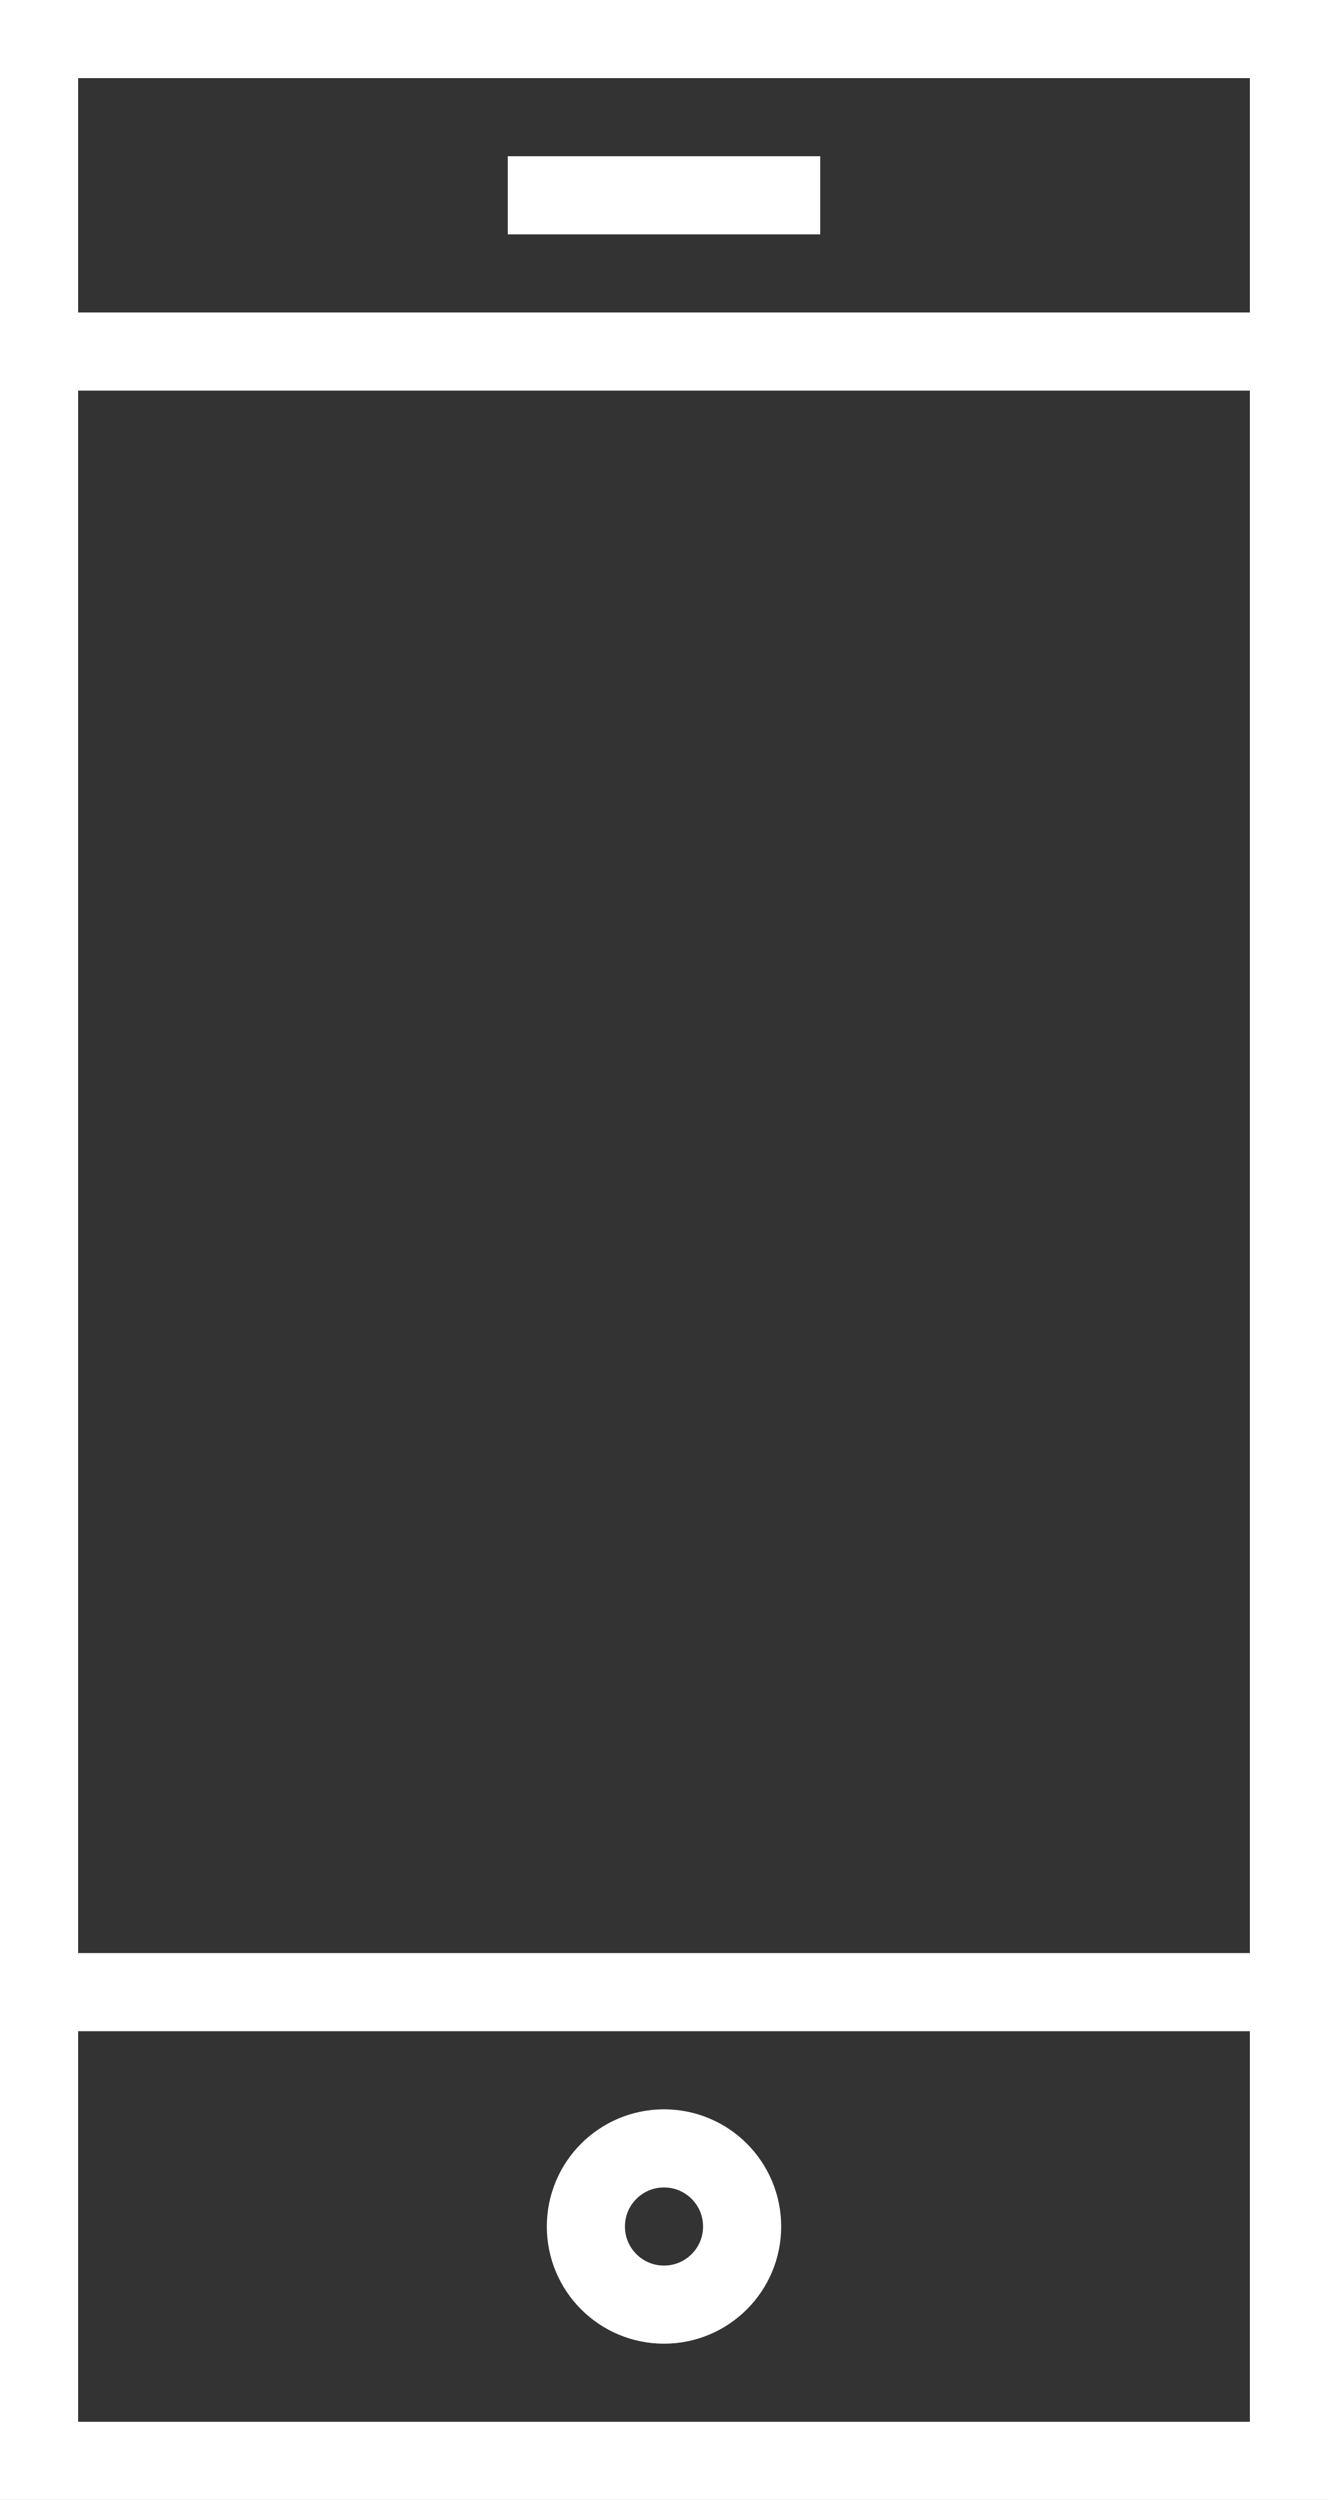 <?xml version="1.0" encoding="UTF-8"?> <svg xmlns="http://www.w3.org/2000/svg" width="34" height="64" viewBox="0 0 34 64" fill="none"><rect x="0" y="0" width="34" height="64" fill="#333333" stroke="none"/> <rect width="32" height="62" fill="black" fill-opacity="0" transform="translate(1 1)"></rect> <rect width="32" height="62" fill="black" fill-opacity="0" transform="translate(1 1)"></rect> <path d="M33 1H1V63H33V1Z" stroke="white" stroke-width="2" stroke-miterlimit="10"></path> <path d="M13 5H21" stroke="white" stroke-width="2" stroke-miterlimit="10"></path> <path d="M1 51H33" stroke="white" stroke-width="2" stroke-miterlimit="10"></path> <path d="M1 9H33" stroke="white" stroke-width="2" stroke-miterlimit="10"></path> <path d="M17 59C18.105 59 19 58.105 19 57C19 55.895 18.105 55 17 55C15.895 55 15 55.895 15 57C15 58.105 15.895 59 17 59Z" stroke="white" stroke-width="2" stroke-miterlimit="10" stroke-linejoin="bevel"></path> </svg> 